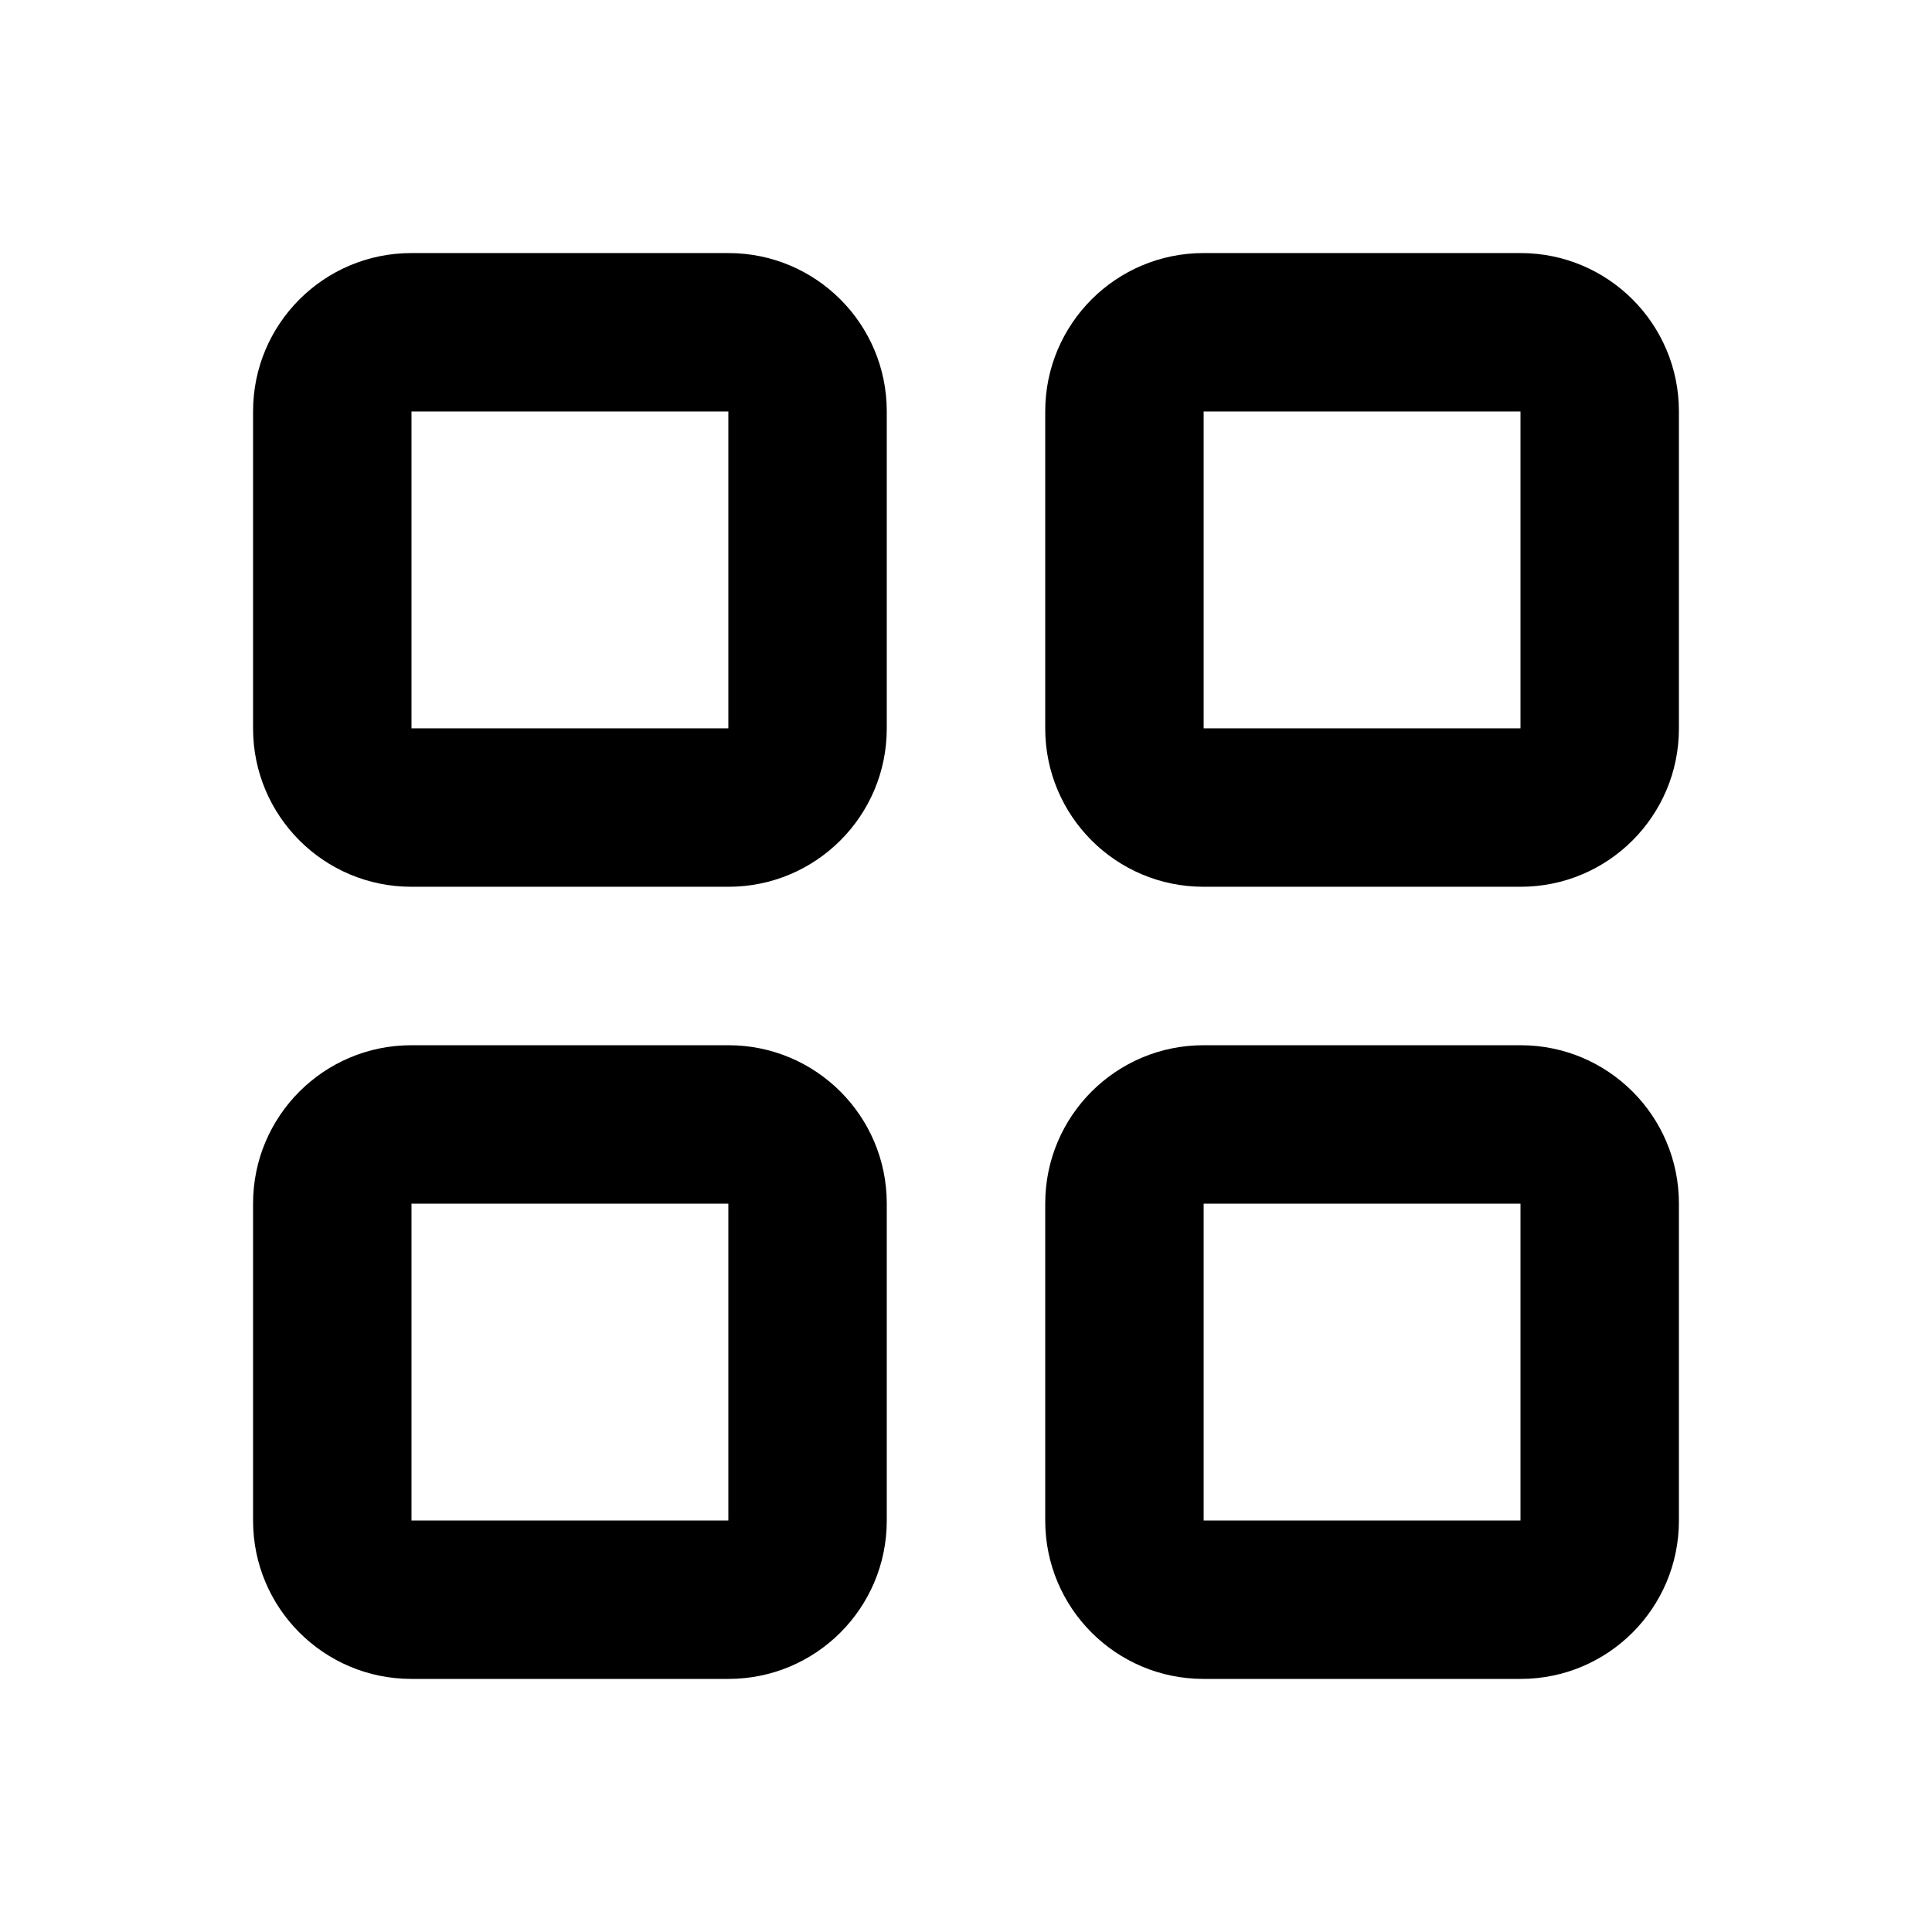 <?xml version="1.0" encoding="UTF-8"?>
<!-- Uploaded to: ICON Repo, www.svgrepo.com, Generator: ICON Repo Mixer Tools -->
<svg fill="#000000" width="800px" height="800px" version="1.1" viewBox="144 144 512 512" xmlns="http://www.w3.org/2000/svg">
 <g>
  <path d="m253.05 253.05v83.969h83.969v-83.969zm-41.984-0.039c0-23.168 18.773-41.945 41.945-41.945h84.047c23.164 0 41.945 18.773 41.945 41.945v84.047c0 23.164-18.777 41.945-41.945 41.945h-84.047c-23.168 0-41.945-18.777-41.945-41.945z"/>
  <path d="m462.98 253.05v83.969h83.965v-83.969zm-41.984-0.039c0-23.168 18.773-41.945 41.941-41.945h84.051c23.164 0 41.941 18.773 41.941 41.945v84.047c0 23.164-18.773 41.945-41.941 41.945h-84.051c-23.164 0-41.941-18.777-41.941-41.945z"/>
  <path d="m253.05 462.98v83.965h83.969v-83.965zm-41.984-0.043c0-23.164 18.773-41.941 41.945-41.941h84.047c23.164 0 41.945 18.773 41.945 41.941v84.051c0 23.164-18.777 41.941-41.945 41.941h-84.047c-23.168 0-41.945-18.773-41.945-41.941z"/>
  <path d="m462.98 462.98v83.965h83.965v-83.965zm-41.984-0.043c0-23.164 18.773-41.941 41.941-41.941h84.051c23.164 0 41.941 18.773 41.941 41.941v84.051c0 23.164-18.773 41.941-41.941 41.941h-84.051c-23.164 0-41.941-18.773-41.941-41.941z"/>
 </g>
</svg>